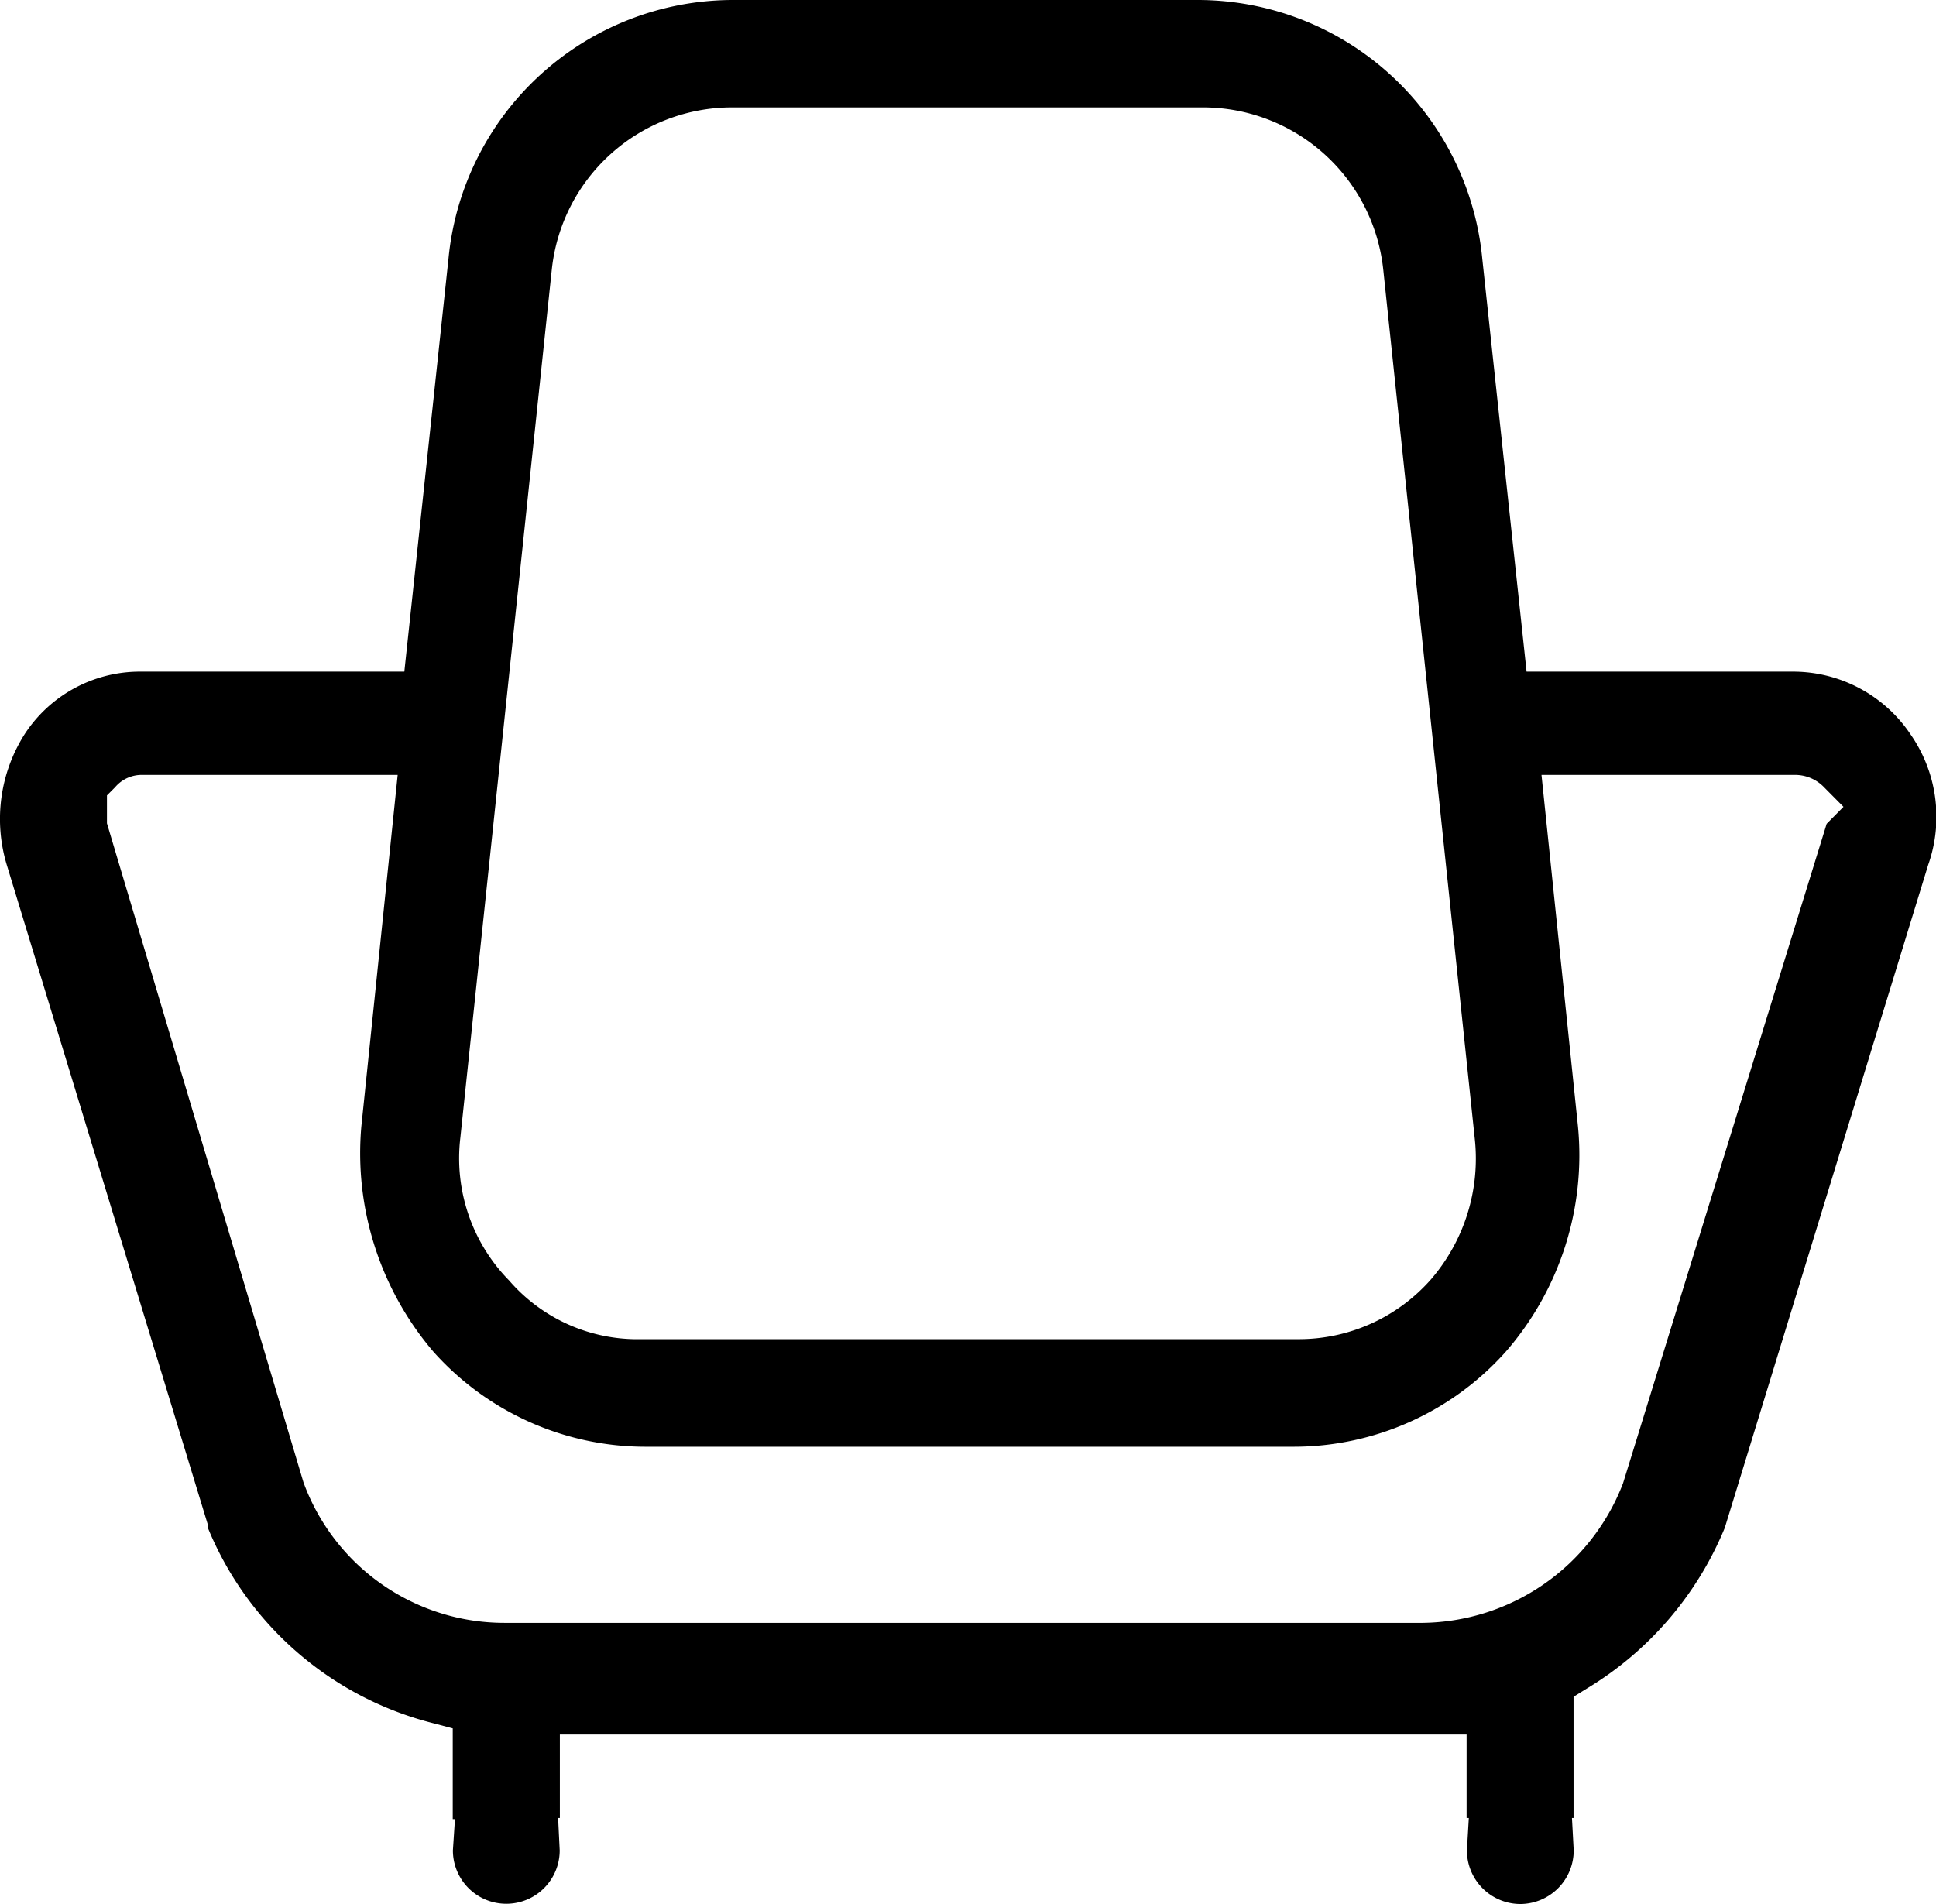 <?xml version="1.0" encoding="utf-8"?><svg xmlns="http://www.w3.org/2000/svg" width="122" height="120" viewBox="0 0 122 120"><path id="lounge" class="cls-1" d="M1662.8,5971a3.378,3.378,0,0,1-3.36-3.38l0.12-2.04h-0.14v-5.26h-57.14v5.26h-0.11l0.1,2.04a3.365,3.365,0,1,1-6.73,0l0.13-1.97h-0.14v-5.72l-1.29-.34a20.863,20.863,0,0,1-14.15-12.32v-0.2l-12.65-41.52a9.966,9.966,0,0,1,1.12-8.29,8.665,8.665,0,0,1,7.18-3.93h16.74l2.78-26.01a18.025,18.025,0,0,1,17.92-16.32h29.32a18.023,18.023,0,0,1,17.91,16.32l2.79,26.01h16.74a8.912,8.912,0,0,1,7.46,3.96,9.088,9.088,0,0,1,1.11,8.21l-12.82,41.79a21.278,21.278,0,0,1-8.71,10.14l-0.82.51v7.64h-0.1l0.11,2.04A3.38,3.38,0,0,1,1662.8,5971Zm-86.8-71.16a2.192,2.192,0,0,0-1.75.78l-0.51.51v1.76l12.4,41.59,0.03,0.07a13.479,13.479,0,0,0,12.61,8.73h57.86a13.7,13.7,0,0,0,12.6-8.7l0.03-.07,12.84-41.59,1.06-1.07-1.22-1.23a2.532,2.532,0,0,0-1.75-.78h-16.06l2.3,22.17a18.852,18.852,0,0,1-4.56,14.19,17.925,17.925,0,0,1-13.36,5.98h-40.84a17.925,17.925,0,0,1-13.36-5.98,19.262,19.262,0,0,1-4.55-14.2l2.29-22.16H1576Zm23.08,31.86a10.689,10.689,0,0,0,8.34,3.7h41.36a11.1,11.1,0,0,0,8.38-3.75,11.658,11.658,0,0,0,2.77-8.93l-5.76-54.71a11.428,11.428,0,0,0-11.41-10.24h-29.58a11.421,11.421,0,0,0-11.41,10.24l-5.76,54.69A10.993,10.993,0,0,0,1599.08,5931.7Z" transform="translate(-1567 -5851)"/></svg>
